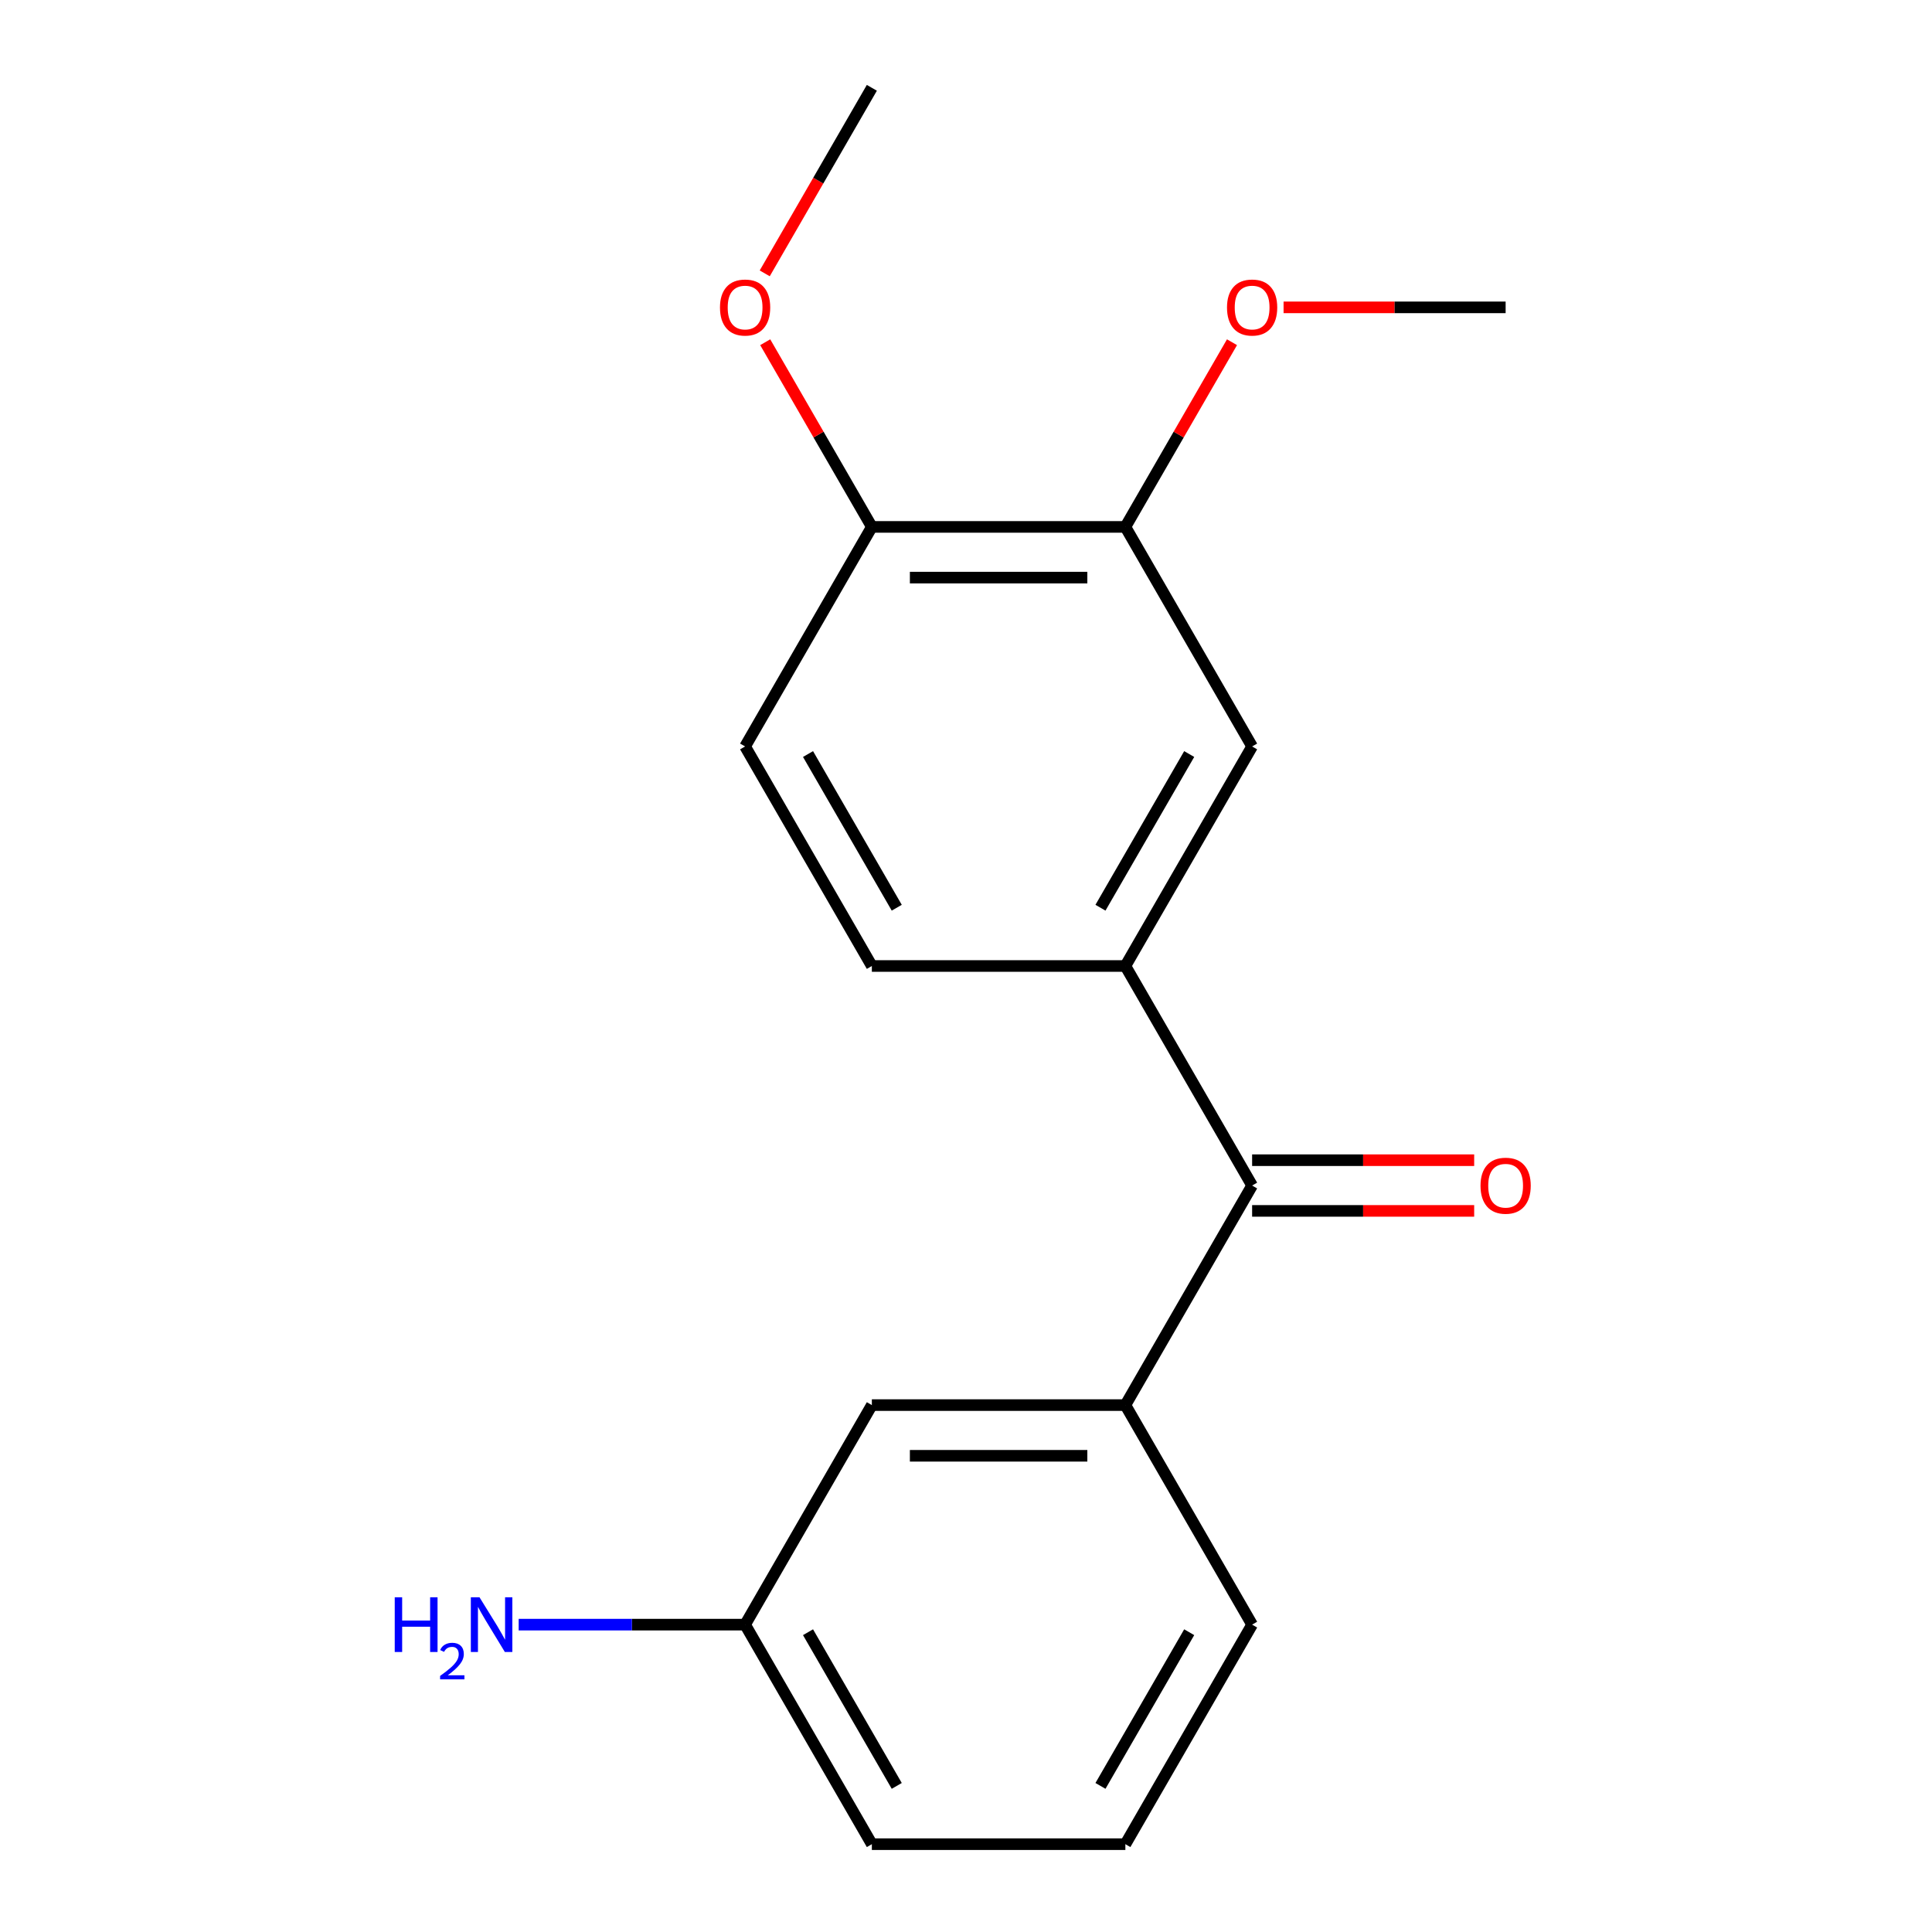 <?xml version='1.0' encoding='iso-8859-1'?>
<svg version='1.1' baseProfile='full'
              xmlns='http://www.w3.org/2000/svg'
                      xmlns:rdkit='http://www.rdkit.org/xml'
                      xmlns:xlink='http://www.w3.org/1999/xlink'
                  xml:space='preserve'
width='1000px' height='1000px' viewBox='0 0 1000 1000'>
<!-- END OF HEADER -->
<rect style='opacity:1.0;fill:#FFFFFF;stroke:none' width='1000' height='1000' x='0' y='0'> </rect>
<path class='bond-0' d='M 648.095,613.636 L 582.487,500' style='fill:none;fill-rule:evenodd;stroke:#000000;stroke-width:6px;stroke-linecap:butt;stroke-linejoin:miter;stroke-opacity:1' />
<path class='bond-1' d='M 648.095,613.636 L 582.487,727.273' style='fill:none;fill-rule:evenodd;stroke:#000000;stroke-width:6px;stroke-linecap:butt;stroke-linejoin:miter;stroke-opacity:1' />
<path class='bond-7' d='M 648.095,626.758 L 705.562,626.758' style='fill:none;fill-rule:evenodd;stroke:#000000;stroke-width:6px;stroke-linecap:butt;stroke-linejoin:miter;stroke-opacity:1' />
<path class='bond-7' d='M 705.562,626.758 L 763.03,626.758' style='fill:none;fill-rule:evenodd;stroke:#FF0000;stroke-width:6px;stroke-linecap:butt;stroke-linejoin:miter;stroke-opacity:1' />
<path class='bond-7' d='M 648.095,600.515 L 705.562,600.515' style='fill:none;fill-rule:evenodd;stroke:#000000;stroke-width:6px;stroke-linecap:butt;stroke-linejoin:miter;stroke-opacity:1' />
<path class='bond-7' d='M 705.562,600.515 L 763.03,600.515' style='fill:none;fill-rule:evenodd;stroke:#FF0000;stroke-width:6px;stroke-linecap:butt;stroke-linejoin:miter;stroke-opacity:1' />
<path class='bond-2' d='M 582.487,500 L 648.095,386.364' style='fill:none;fill-rule:evenodd;stroke:#000000;stroke-width:6px;stroke-linecap:butt;stroke-linejoin:miter;stroke-opacity:1' />
<path class='bond-2' d='M 569.6,469.833 L 615.526,390.287' style='fill:none;fill-rule:evenodd;stroke:#000000;stroke-width:6px;stroke-linecap:butt;stroke-linejoin:miter;stroke-opacity:1' />
<path class='bond-6' d='M 582.487,500 L 451.271,500' style='fill:none;fill-rule:evenodd;stroke:#000000;stroke-width:6px;stroke-linecap:butt;stroke-linejoin:miter;stroke-opacity:1' />
<path class='bond-5' d='M 582.487,727.273 L 451.271,727.273' style='fill:none;fill-rule:evenodd;stroke:#000000;stroke-width:6px;stroke-linecap:butt;stroke-linejoin:miter;stroke-opacity:1' />
<path class='bond-5' d='M 562.804,753.516 L 470.953,753.516' style='fill:none;fill-rule:evenodd;stroke:#000000;stroke-width:6px;stroke-linecap:butt;stroke-linejoin:miter;stroke-opacity:1' />
<path class='bond-13' d='M 582.487,727.273 L 648.095,840.909' style='fill:none;fill-rule:evenodd;stroke:#000000;stroke-width:6px;stroke-linecap:butt;stroke-linejoin:miter;stroke-opacity:1' />
<path class='bond-3' d='M 648.095,386.364 L 582.487,272.727' style='fill:none;fill-rule:evenodd;stroke:#000000;stroke-width:6px;stroke-linecap:butt;stroke-linejoin:miter;stroke-opacity:1' />
<path class='bond-4' d='M 582.487,272.727 L 451.271,272.727' style='fill:none;fill-rule:evenodd;stroke:#000000;stroke-width:6px;stroke-linecap:butt;stroke-linejoin:miter;stroke-opacity:1' />
<path class='bond-4' d='M 562.804,298.97 L 470.953,298.97' style='fill:none;fill-rule:evenodd;stroke:#000000;stroke-width:6px;stroke-linecap:butt;stroke-linejoin:miter;stroke-opacity:1' />
<path class='bond-11' d='M 582.487,272.727 L 610.083,224.929' style='fill:none;fill-rule:evenodd;stroke:#000000;stroke-width:6px;stroke-linecap:butt;stroke-linejoin:miter;stroke-opacity:1' />
<path class='bond-11' d='M 610.083,224.929 L 637.679,177.131' style='fill:none;fill-rule:evenodd;stroke:#FF0000;stroke-width:6px;stroke-linecap:butt;stroke-linejoin:miter;stroke-opacity:1' />
<path class='bond-12' d='M 451.271,272.727 L 423.674,224.929' style='fill:none;fill-rule:evenodd;stroke:#000000;stroke-width:6px;stroke-linecap:butt;stroke-linejoin:miter;stroke-opacity:1' />
<path class='bond-12' d='M 423.674,224.929 L 396.078,177.131' style='fill:none;fill-rule:evenodd;stroke:#FF0000;stroke-width:6px;stroke-linecap:butt;stroke-linejoin:miter;stroke-opacity:1' />
<path class='bond-18' d='M 451.271,272.727 L 385.663,386.364' style='fill:none;fill-rule:evenodd;stroke:#000000;stroke-width:6px;stroke-linecap:butt;stroke-linejoin:miter;stroke-opacity:1' />
<path class='bond-9' d='M 451.271,727.273 L 385.663,840.909' style='fill:none;fill-rule:evenodd;stroke:#000000;stroke-width:6px;stroke-linecap:butt;stroke-linejoin:miter;stroke-opacity:1' />
<path class='bond-8' d='M 451.271,500 L 385.663,386.364' style='fill:none;fill-rule:evenodd;stroke:#000000;stroke-width:6px;stroke-linecap:butt;stroke-linejoin:miter;stroke-opacity:1' />
<path class='bond-8' d='M 464.157,469.833 L 418.231,390.287' style='fill:none;fill-rule:evenodd;stroke:#000000;stroke-width:6px;stroke-linecap:butt;stroke-linejoin:miter;stroke-opacity:1' />
<path class='bond-10' d='M 385.663,840.909 L 327.065,840.909' style='fill:none;fill-rule:evenodd;stroke:#000000;stroke-width:6px;stroke-linecap:butt;stroke-linejoin:miter;stroke-opacity:1' />
<path class='bond-10' d='M 327.065,840.909 L 268.467,840.909' style='fill:none;fill-rule:evenodd;stroke:#0000FF;stroke-width:6px;stroke-linecap:butt;stroke-linejoin:miter;stroke-opacity:1' />
<path class='bond-19' d='M 385.663,840.909 L 451.271,954.545' style='fill:none;fill-rule:evenodd;stroke:#000000;stroke-width:6px;stroke-linecap:butt;stroke-linejoin:miter;stroke-opacity:1' />
<path class='bond-19' d='M 418.231,844.833 L 464.157,924.378' style='fill:none;fill-rule:evenodd;stroke:#000000;stroke-width:6px;stroke-linecap:butt;stroke-linejoin:miter;stroke-opacity:1' />
<path class='bond-16' d='M 664.375,159.091 L 721.843,159.091' style='fill:none;fill-rule:evenodd;stroke:#FF0000;stroke-width:6px;stroke-linecap:butt;stroke-linejoin:miter;stroke-opacity:1' />
<path class='bond-16' d='M 721.843,159.091 L 779.31,159.091' style='fill:none;fill-rule:evenodd;stroke:#000000;stroke-width:6px;stroke-linecap:butt;stroke-linejoin:miter;stroke-opacity:1' />
<path class='bond-17' d='M 395.824,141.491 L 423.547,93.472' style='fill:none;fill-rule:evenodd;stroke:#FF0000;stroke-width:6px;stroke-linecap:butt;stroke-linejoin:miter;stroke-opacity:1' />
<path class='bond-17' d='M 423.547,93.472 L 451.271,45.455' style='fill:none;fill-rule:evenodd;stroke:#000000;stroke-width:6px;stroke-linecap:butt;stroke-linejoin:miter;stroke-opacity:1' />
<path class='bond-14' d='M 648.095,840.909 L 582.487,954.545' style='fill:none;fill-rule:evenodd;stroke:#000000;stroke-width:6px;stroke-linecap:butt;stroke-linejoin:miter;stroke-opacity:1' />
<path class='bond-14' d='M 615.526,844.833 L 569.6,924.378' style='fill:none;fill-rule:evenodd;stroke:#000000;stroke-width:6px;stroke-linecap:butt;stroke-linejoin:miter;stroke-opacity:1' />
<path class='bond-15' d='M 582.487,954.545 L 451.271,954.545' style='fill:none;fill-rule:evenodd;stroke:#000000;stroke-width:6px;stroke-linecap:butt;stroke-linejoin:miter;stroke-opacity:1' />
<path  class='atom-8' d='M 766.31 613.716
Q 766.31 606.916, 769.67 603.116
Q 773.03 599.316, 779.31 599.316
Q 785.59 599.316, 788.95 603.116
Q 792.31 606.916, 792.31 613.716
Q 792.31 620.596, 788.91 624.516
Q 785.51 628.396, 779.31 628.396
Q 773.07 628.396, 769.67 624.516
Q 766.31 620.636, 766.31 613.716
M 779.31 625.196
Q 783.63 625.196, 785.95 622.316
Q 788.31 619.396, 788.31 613.716
Q 788.31 608.156, 785.95 605.356
Q 783.63 602.516, 779.31 602.516
Q 774.99 602.516, 772.63 605.316
Q 770.31 608.116, 770.31 613.716
Q 770.31 619.436, 772.63 622.316
Q 774.99 625.196, 779.31 625.196
' fill='#FF0000'/>
<path  class='atom-11' d='M 204.314 826.749
L 208.154 826.749
L 208.154 838.789
L 222.634 838.789
L 222.634 826.749
L 226.474 826.749
L 226.474 855.069
L 222.634 855.069
L 222.634 841.989
L 208.154 841.989
L 208.154 855.069
L 204.314 855.069
L 204.314 826.749
' fill='#0000FF'/>
<path  class='atom-11' d='M 227.847 854.075
Q 228.533 852.307, 230.17 851.33
Q 231.807 850.327, 234.077 850.327
Q 236.902 850.327, 238.486 851.858
Q 240.07 853.389, 240.07 856.108
Q 240.07 858.88, 238.011 861.467
Q 235.978 864.055, 231.754 867.117
L 240.387 867.117
L 240.387 869.229
L 227.794 869.229
L 227.794 867.46
Q 231.279 864.979, 233.338 863.131
Q 235.423 861.283, 236.427 859.619
Q 237.43 857.956, 237.43 856.24
Q 237.43 854.445, 236.532 853.442
Q 235.635 852.439, 234.077 852.439
Q 232.572 852.439, 231.569 853.046
Q 230.566 853.653, 229.853 854.999
L 227.847 854.075
' fill='#0000FF'/>
<path  class='atom-11' d='M 248.187 826.749
L 257.467 841.749
Q 258.387 843.229, 259.867 845.909
Q 261.347 848.589, 261.427 848.749
L 261.427 826.749
L 265.187 826.749
L 265.187 855.069
L 261.307 855.069
L 251.347 838.669
Q 250.187 836.749, 248.947 834.549
Q 247.747 832.349, 247.387 831.669
L 247.387 855.069
L 243.707 855.069
L 243.707 826.749
L 248.187 826.749
' fill='#0000FF'/>
<path  class='atom-12' d='M 635.095 159.171
Q 635.095 152.371, 638.455 148.571
Q 641.815 144.771, 648.095 144.771
Q 654.375 144.771, 657.735 148.571
Q 661.095 152.371, 661.095 159.171
Q 661.095 166.051, 657.695 169.971
Q 654.295 173.851, 648.095 173.851
Q 641.855 173.851, 638.455 169.971
Q 635.095 166.091, 635.095 159.171
M 648.095 170.651
Q 652.415 170.651, 654.735 167.771
Q 657.095 164.851, 657.095 159.171
Q 657.095 153.611, 654.735 150.811
Q 652.415 147.971, 648.095 147.971
Q 643.775 147.971, 641.415 150.771
Q 639.095 153.571, 639.095 159.171
Q 639.095 164.891, 641.415 167.771
Q 643.775 170.651, 648.095 170.651
' fill='#FF0000'/>
<path  class='atom-13' d='M 372.663 159.171
Q 372.663 152.371, 376.023 148.571
Q 379.383 144.771, 385.663 144.771
Q 391.943 144.771, 395.303 148.571
Q 398.663 152.371, 398.663 159.171
Q 398.663 166.051, 395.263 169.971
Q 391.863 173.851, 385.663 173.851
Q 379.423 173.851, 376.023 169.971
Q 372.663 166.091, 372.663 159.171
M 385.663 170.651
Q 389.983 170.651, 392.303 167.771
Q 394.663 164.851, 394.663 159.171
Q 394.663 153.611, 392.303 150.811
Q 389.983 147.971, 385.663 147.971
Q 381.343 147.971, 378.983 150.771
Q 376.663 153.571, 376.663 159.171
Q 376.663 164.891, 378.983 167.771
Q 381.343 170.651, 385.663 170.651
' fill='#FF0000'/>
</svg>

